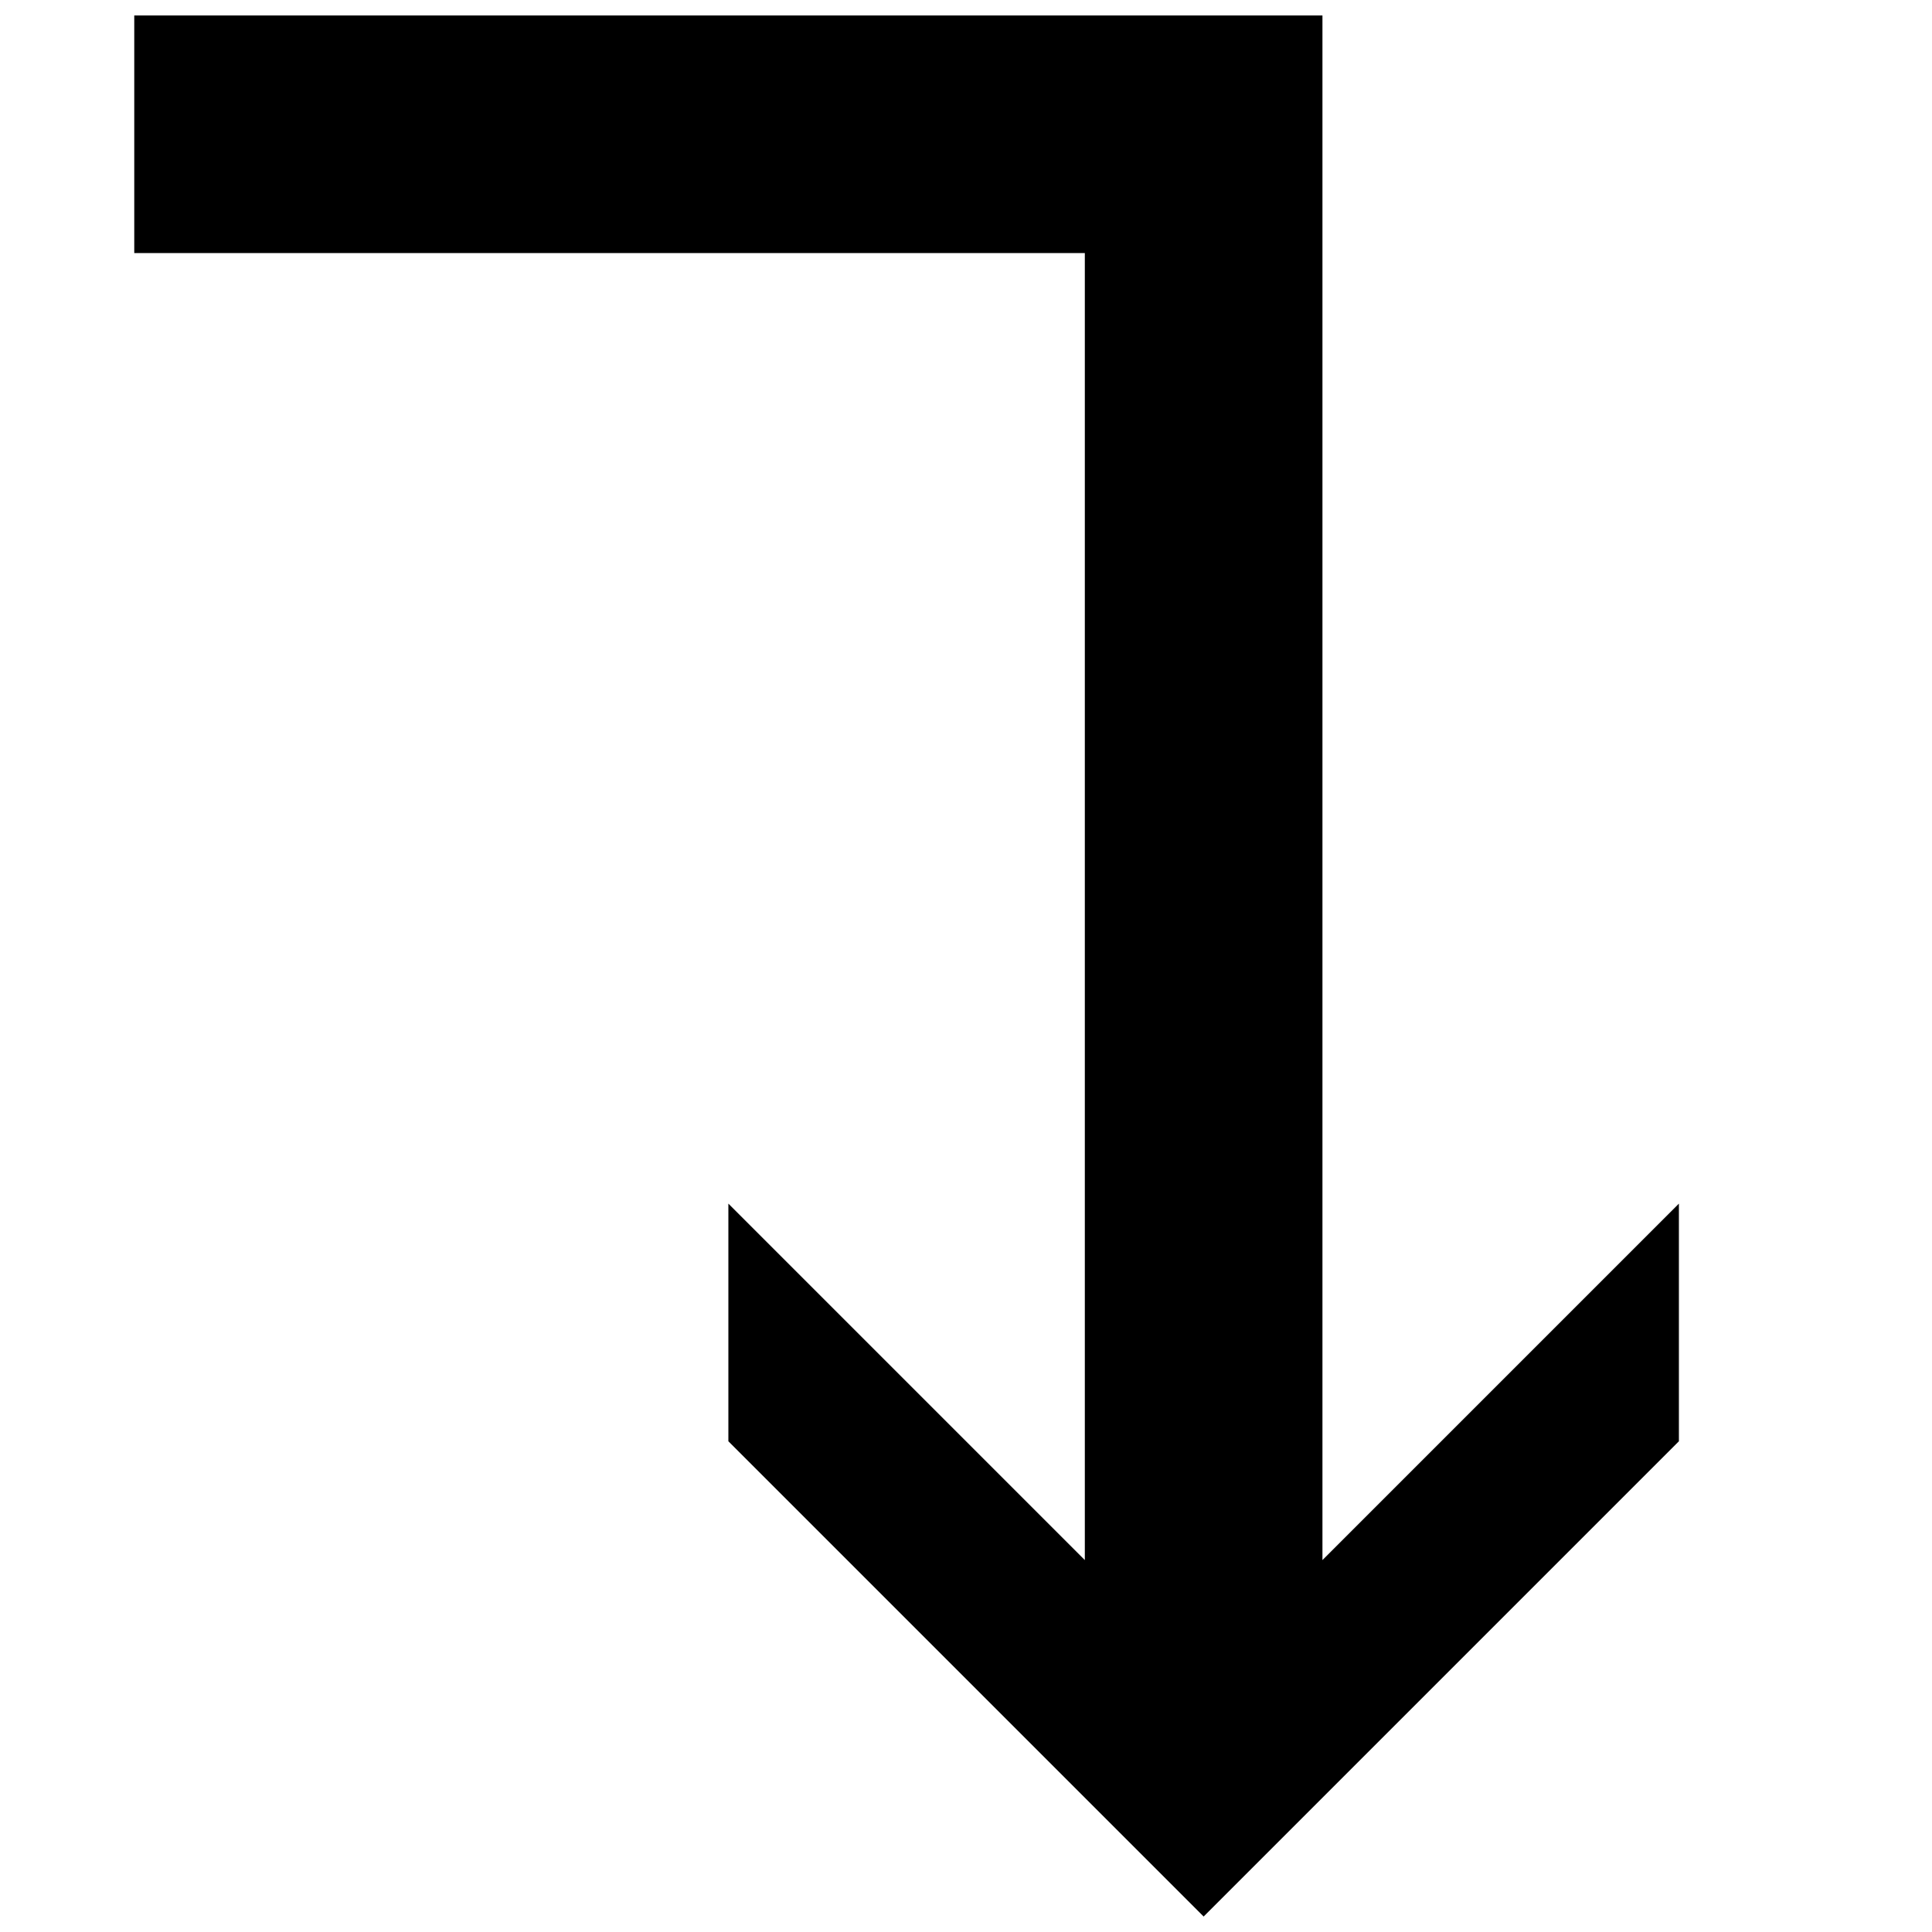<?xml version="1.0" encoding="UTF-8"?>
<!-- Uploaded to: ICON Repo, www.svgrepo.com, Generator: ICON Repo Mixer Tools -->
<svg width="800px" height="800px" version="1.1" viewBox="144 144 512 512" xmlns="http://www.w3.org/2000/svg">
 <defs>
  <clipPath id="a">
   <path d="m179 148.09h410v503.81h-410z"/>
  </clipPath>
 </defs>
 <g clip-path="url(#a)">
  <path d="m179.58 148.09v62.977h251.91v346.37l-94.465-94.465v62.977l125.95 125.95 125.95-125.95v-62.977l-94.465 94.465v-409.34z"/>
 </g>
</svg>